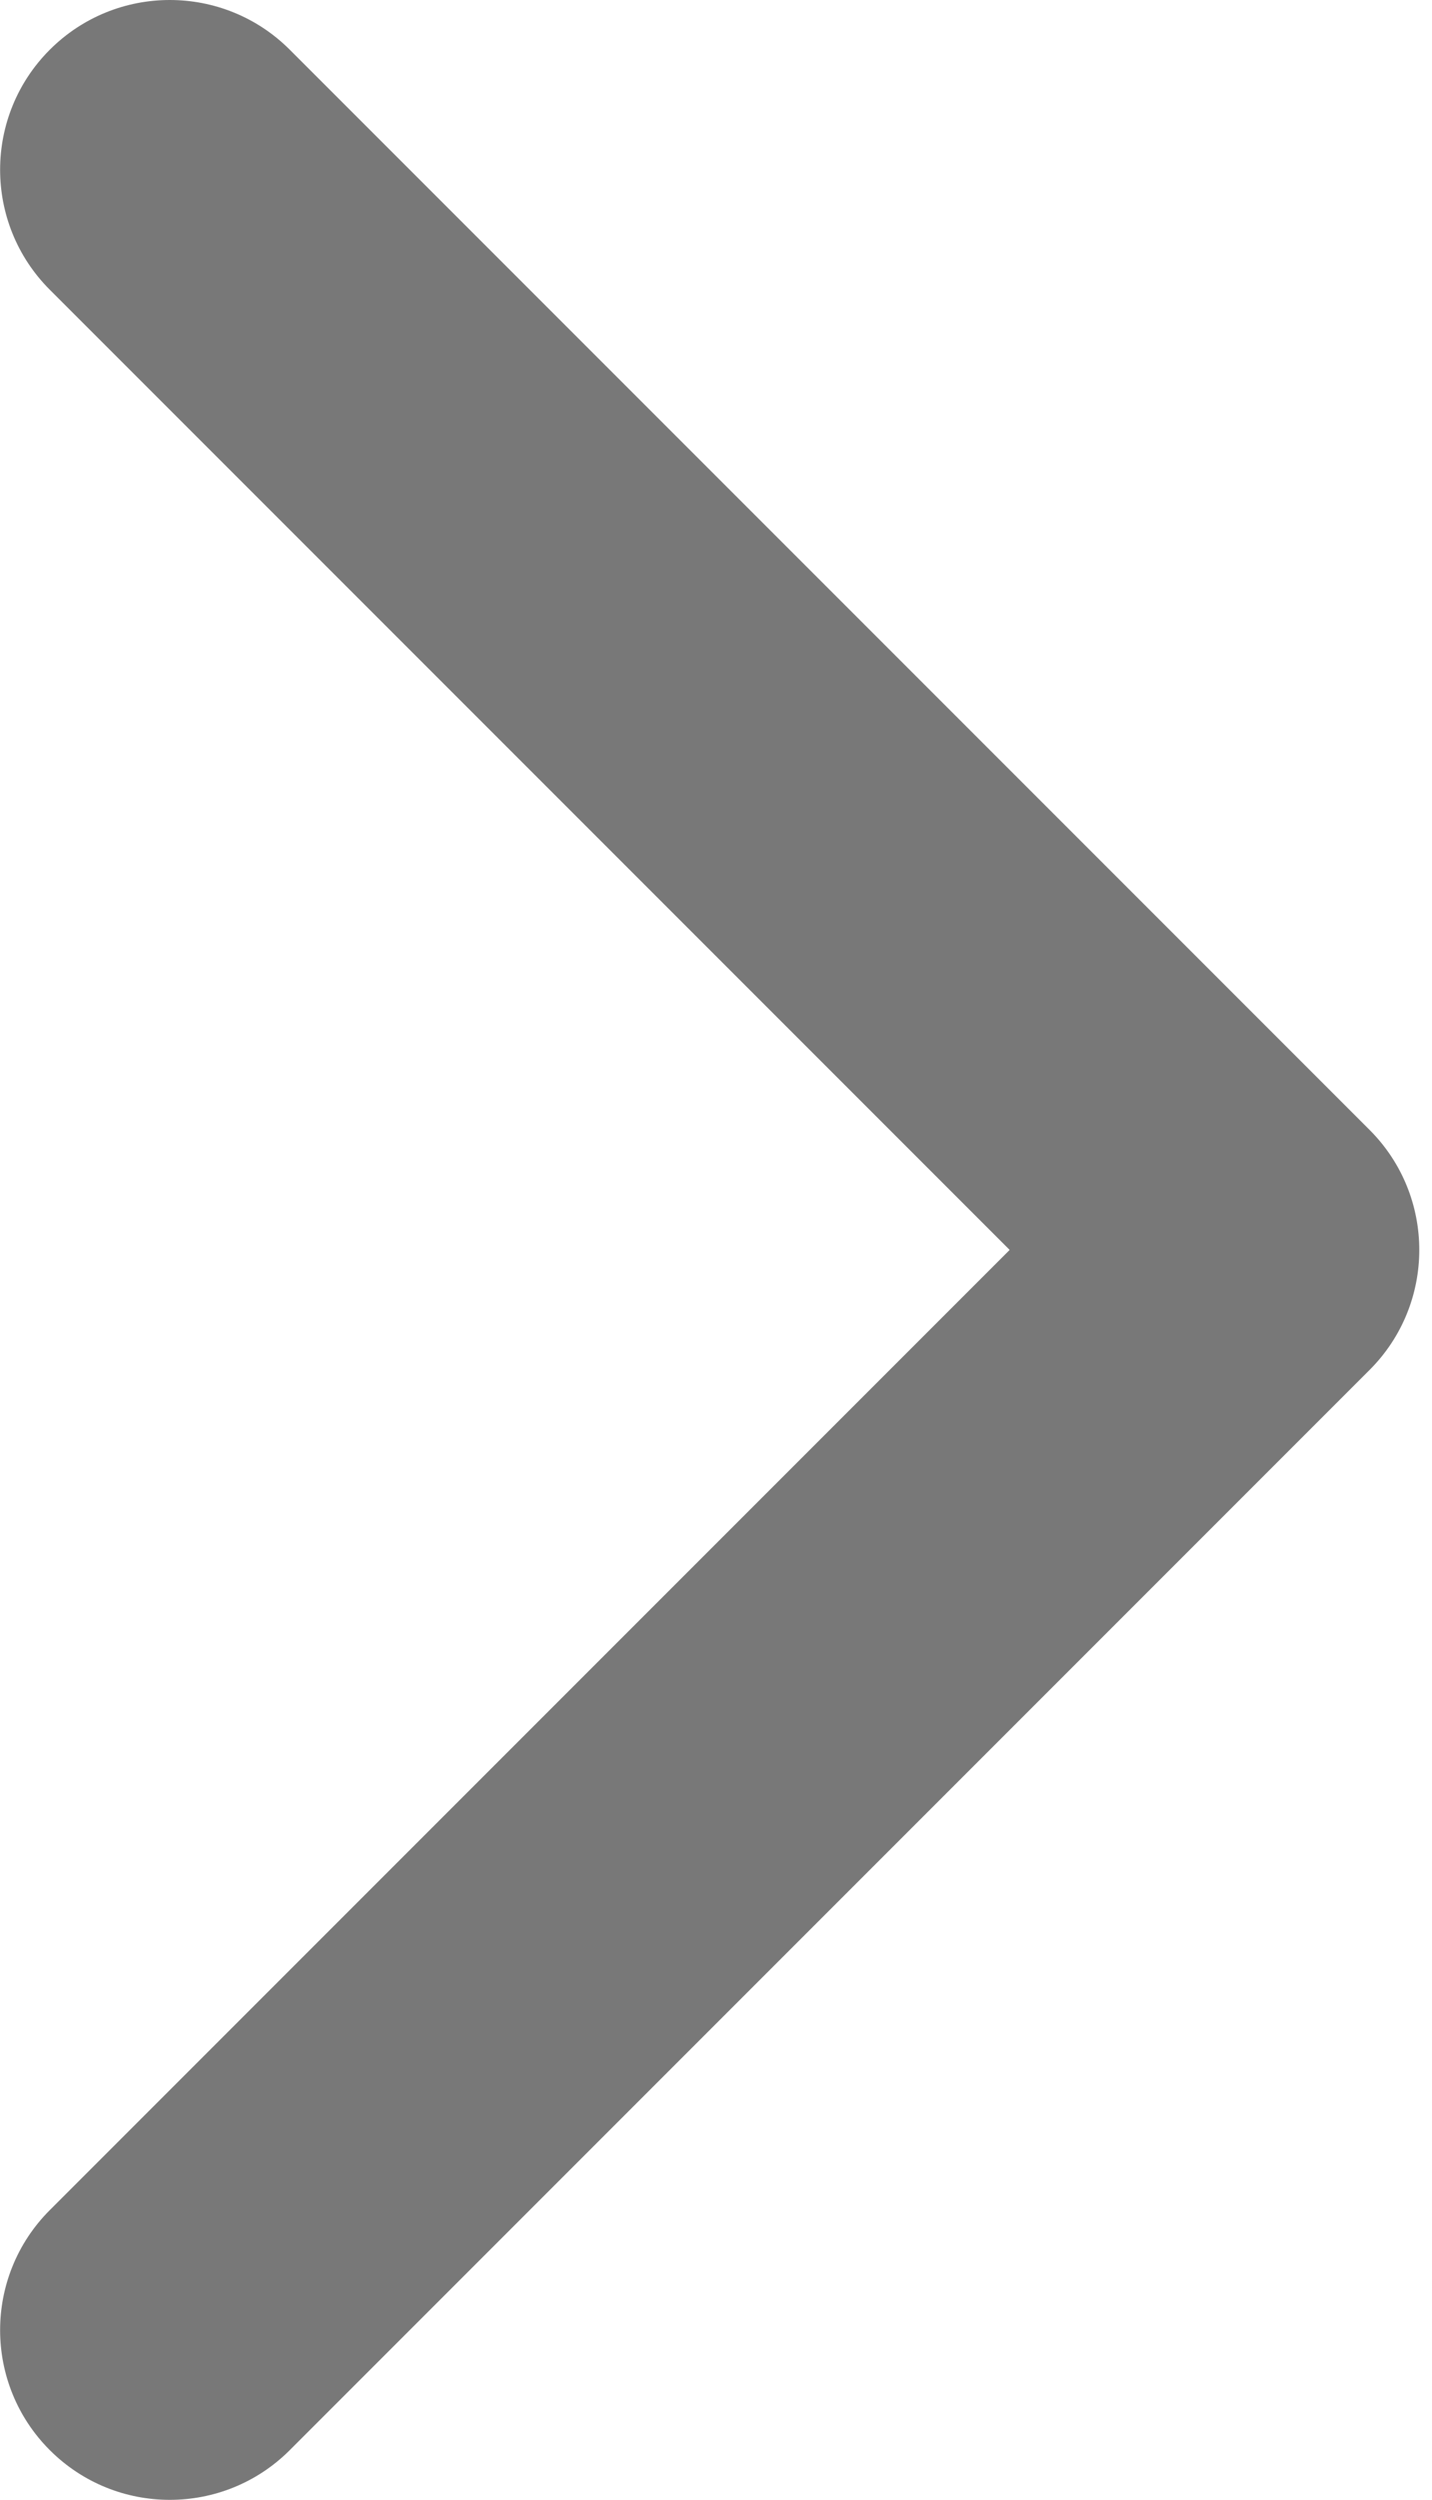 <?xml version="1.0" encoding="UTF-8"?> <svg xmlns="http://www.w3.org/2000/svg" width="51" height="89" viewBox="0 0 51 89" fill="none"> <path d="M48.777 48.773C51.137 46.413 51.137 42.587 48.777 40.227L10.32 1.77C7.96 -0.59 4.134 -0.59 1.774 1.77C-0.586 4.13 -0.586 7.956 1.774 10.316L35.958 44.5L1.774 78.684C-0.586 81.044 -0.586 84.87 1.774 87.23C4.134 89.59 7.96 89.59 10.32 87.23L48.777 48.773ZM36.447 50.543L44.504 50.543L44.504 38.457L36.447 38.457L36.447 50.543Z" fill="#787878"></path> </svg> 